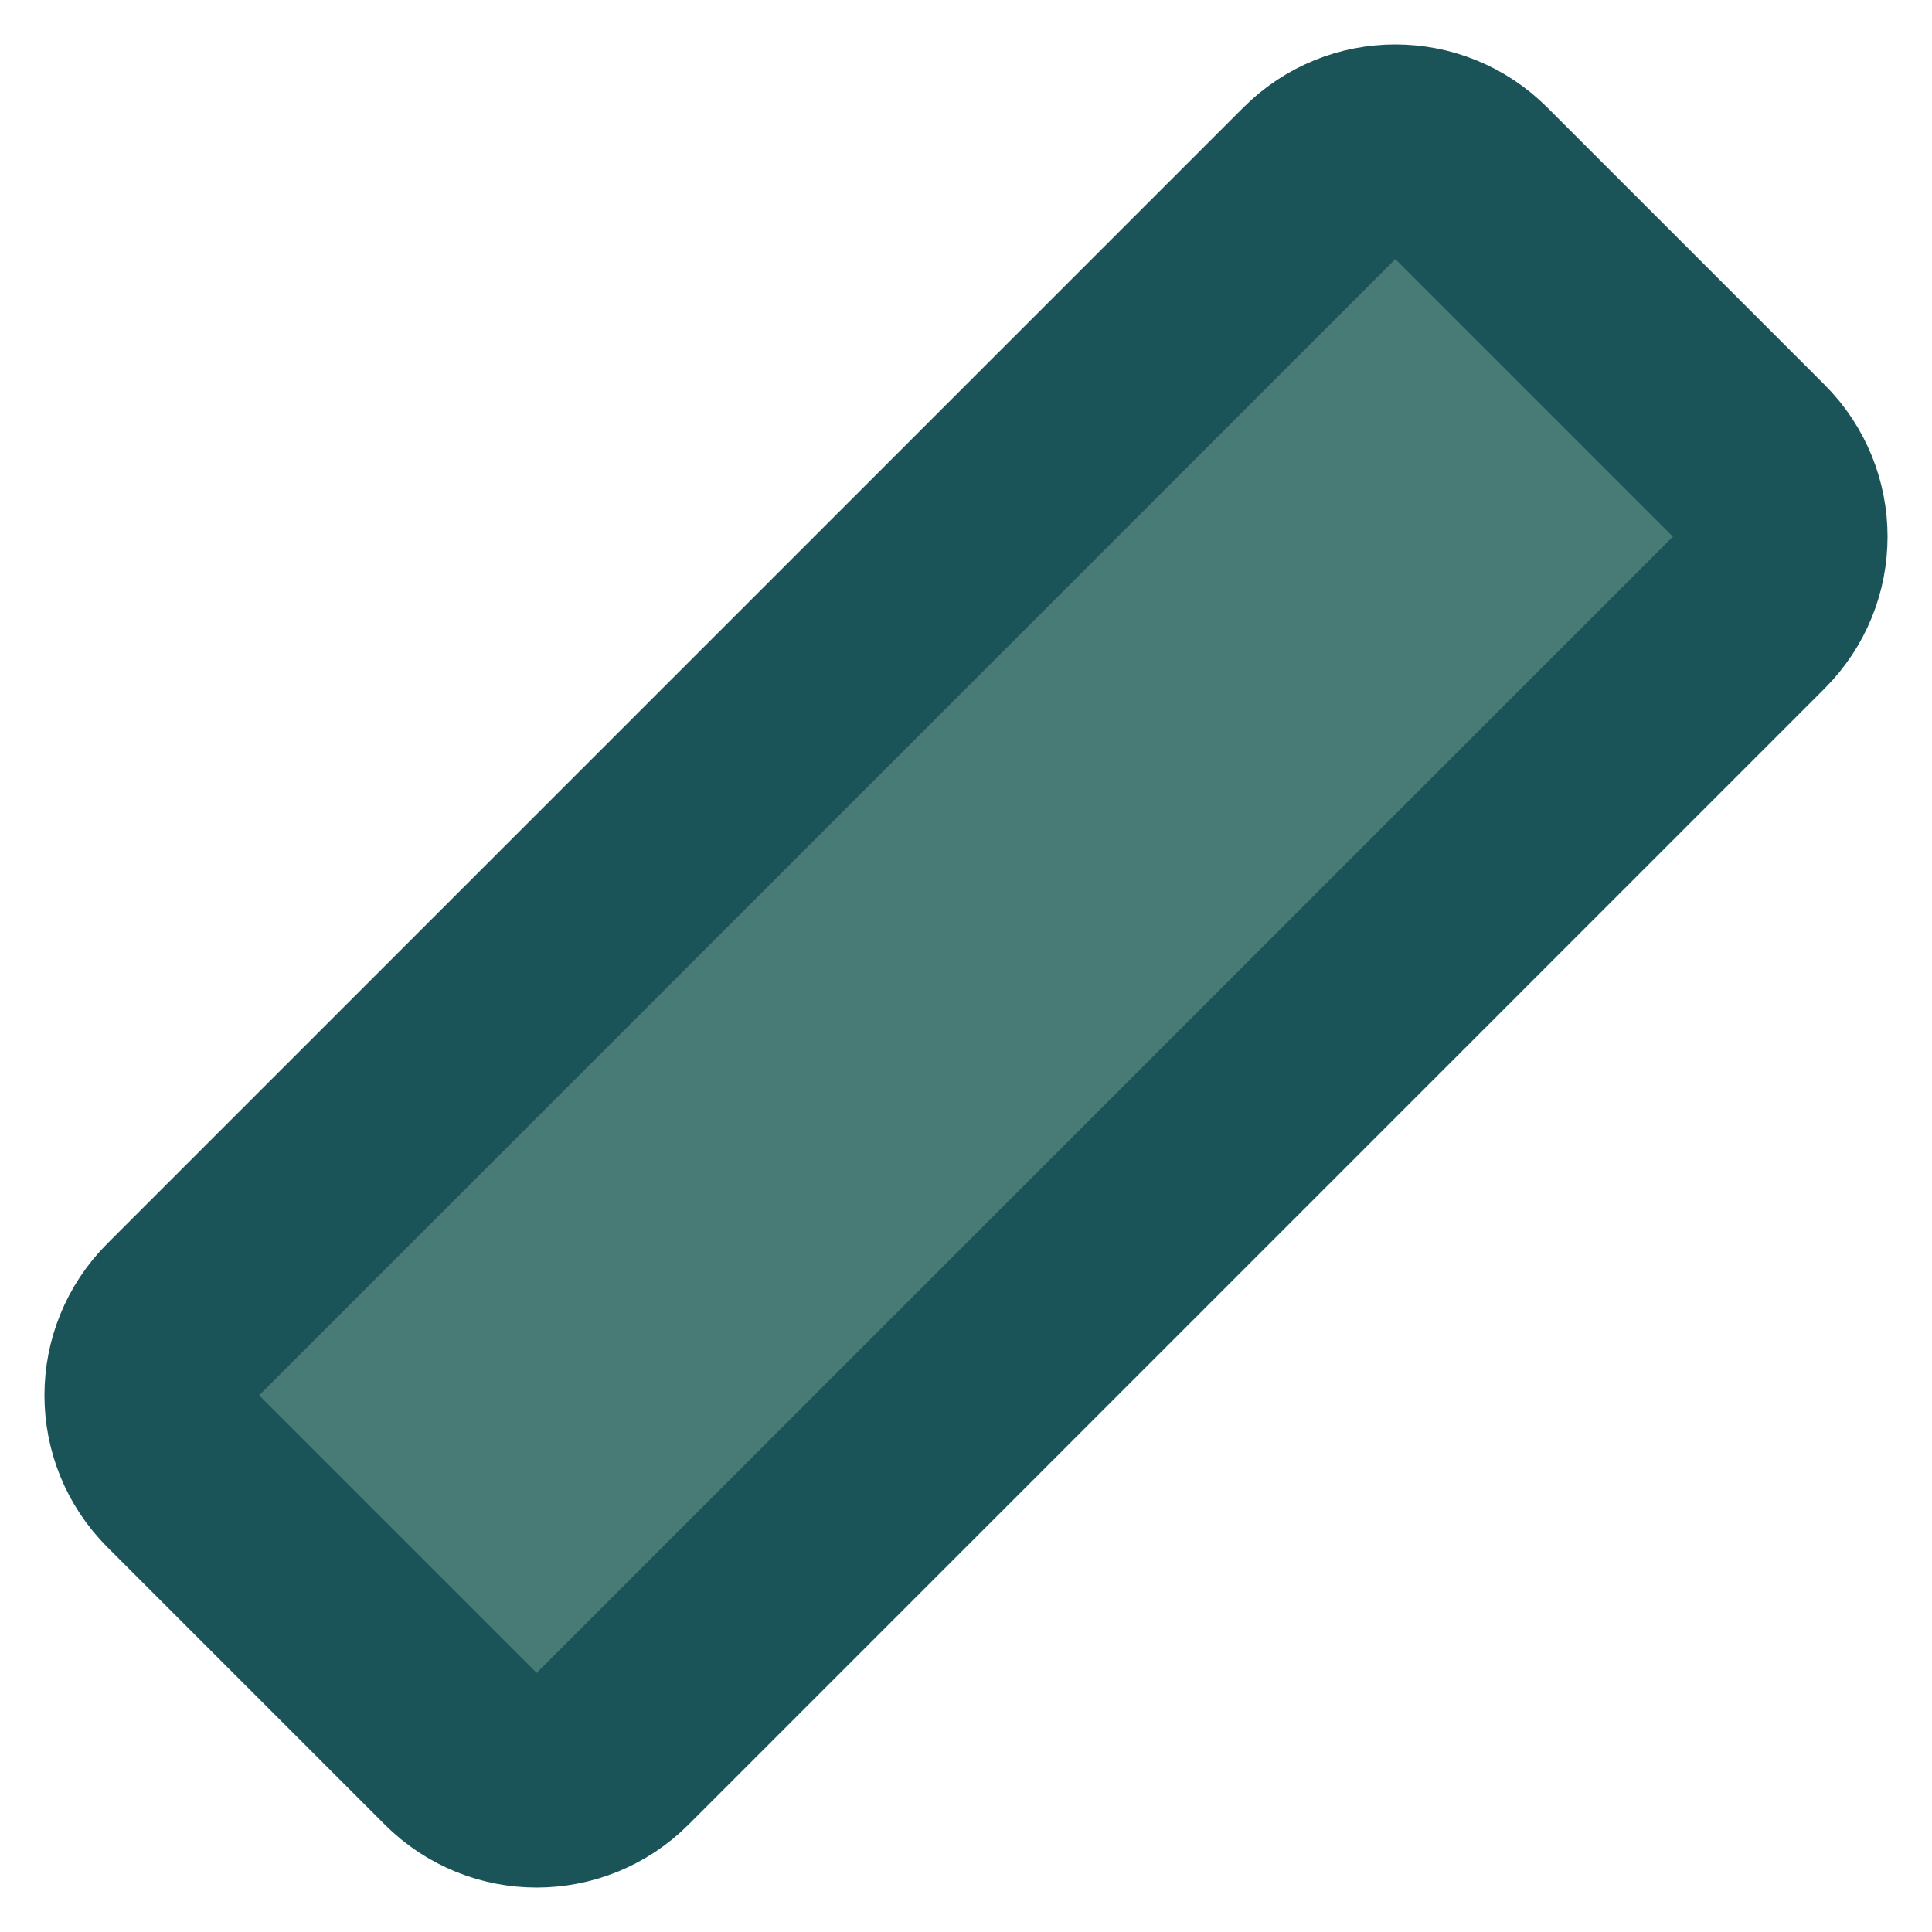 <?xml version="1.0" encoding="utf-8"?>
<svg xmlns="http://www.w3.org/2000/svg" fill="none" height="100%" overflow="visible" preserveAspectRatio="none" style="display: block;" viewBox="0 0 36 36" width="100%">
<path d="M3.414 24.586L24.586 3.414C25.367 2.633 26.633 2.633 27.414 3.414L32.586 8.586C33.367 9.367 33.367 10.633 32.586 11.414L11.414 32.586C10.633 33.367 9.367 33.367 8.586 32.586L3.414 27.414C2.633 26.633 2.633 25.367 3.414 24.586Z" fill="#487A76" id="Vector 3" stroke="#1A5459" stroke-width="4"/>
</svg>